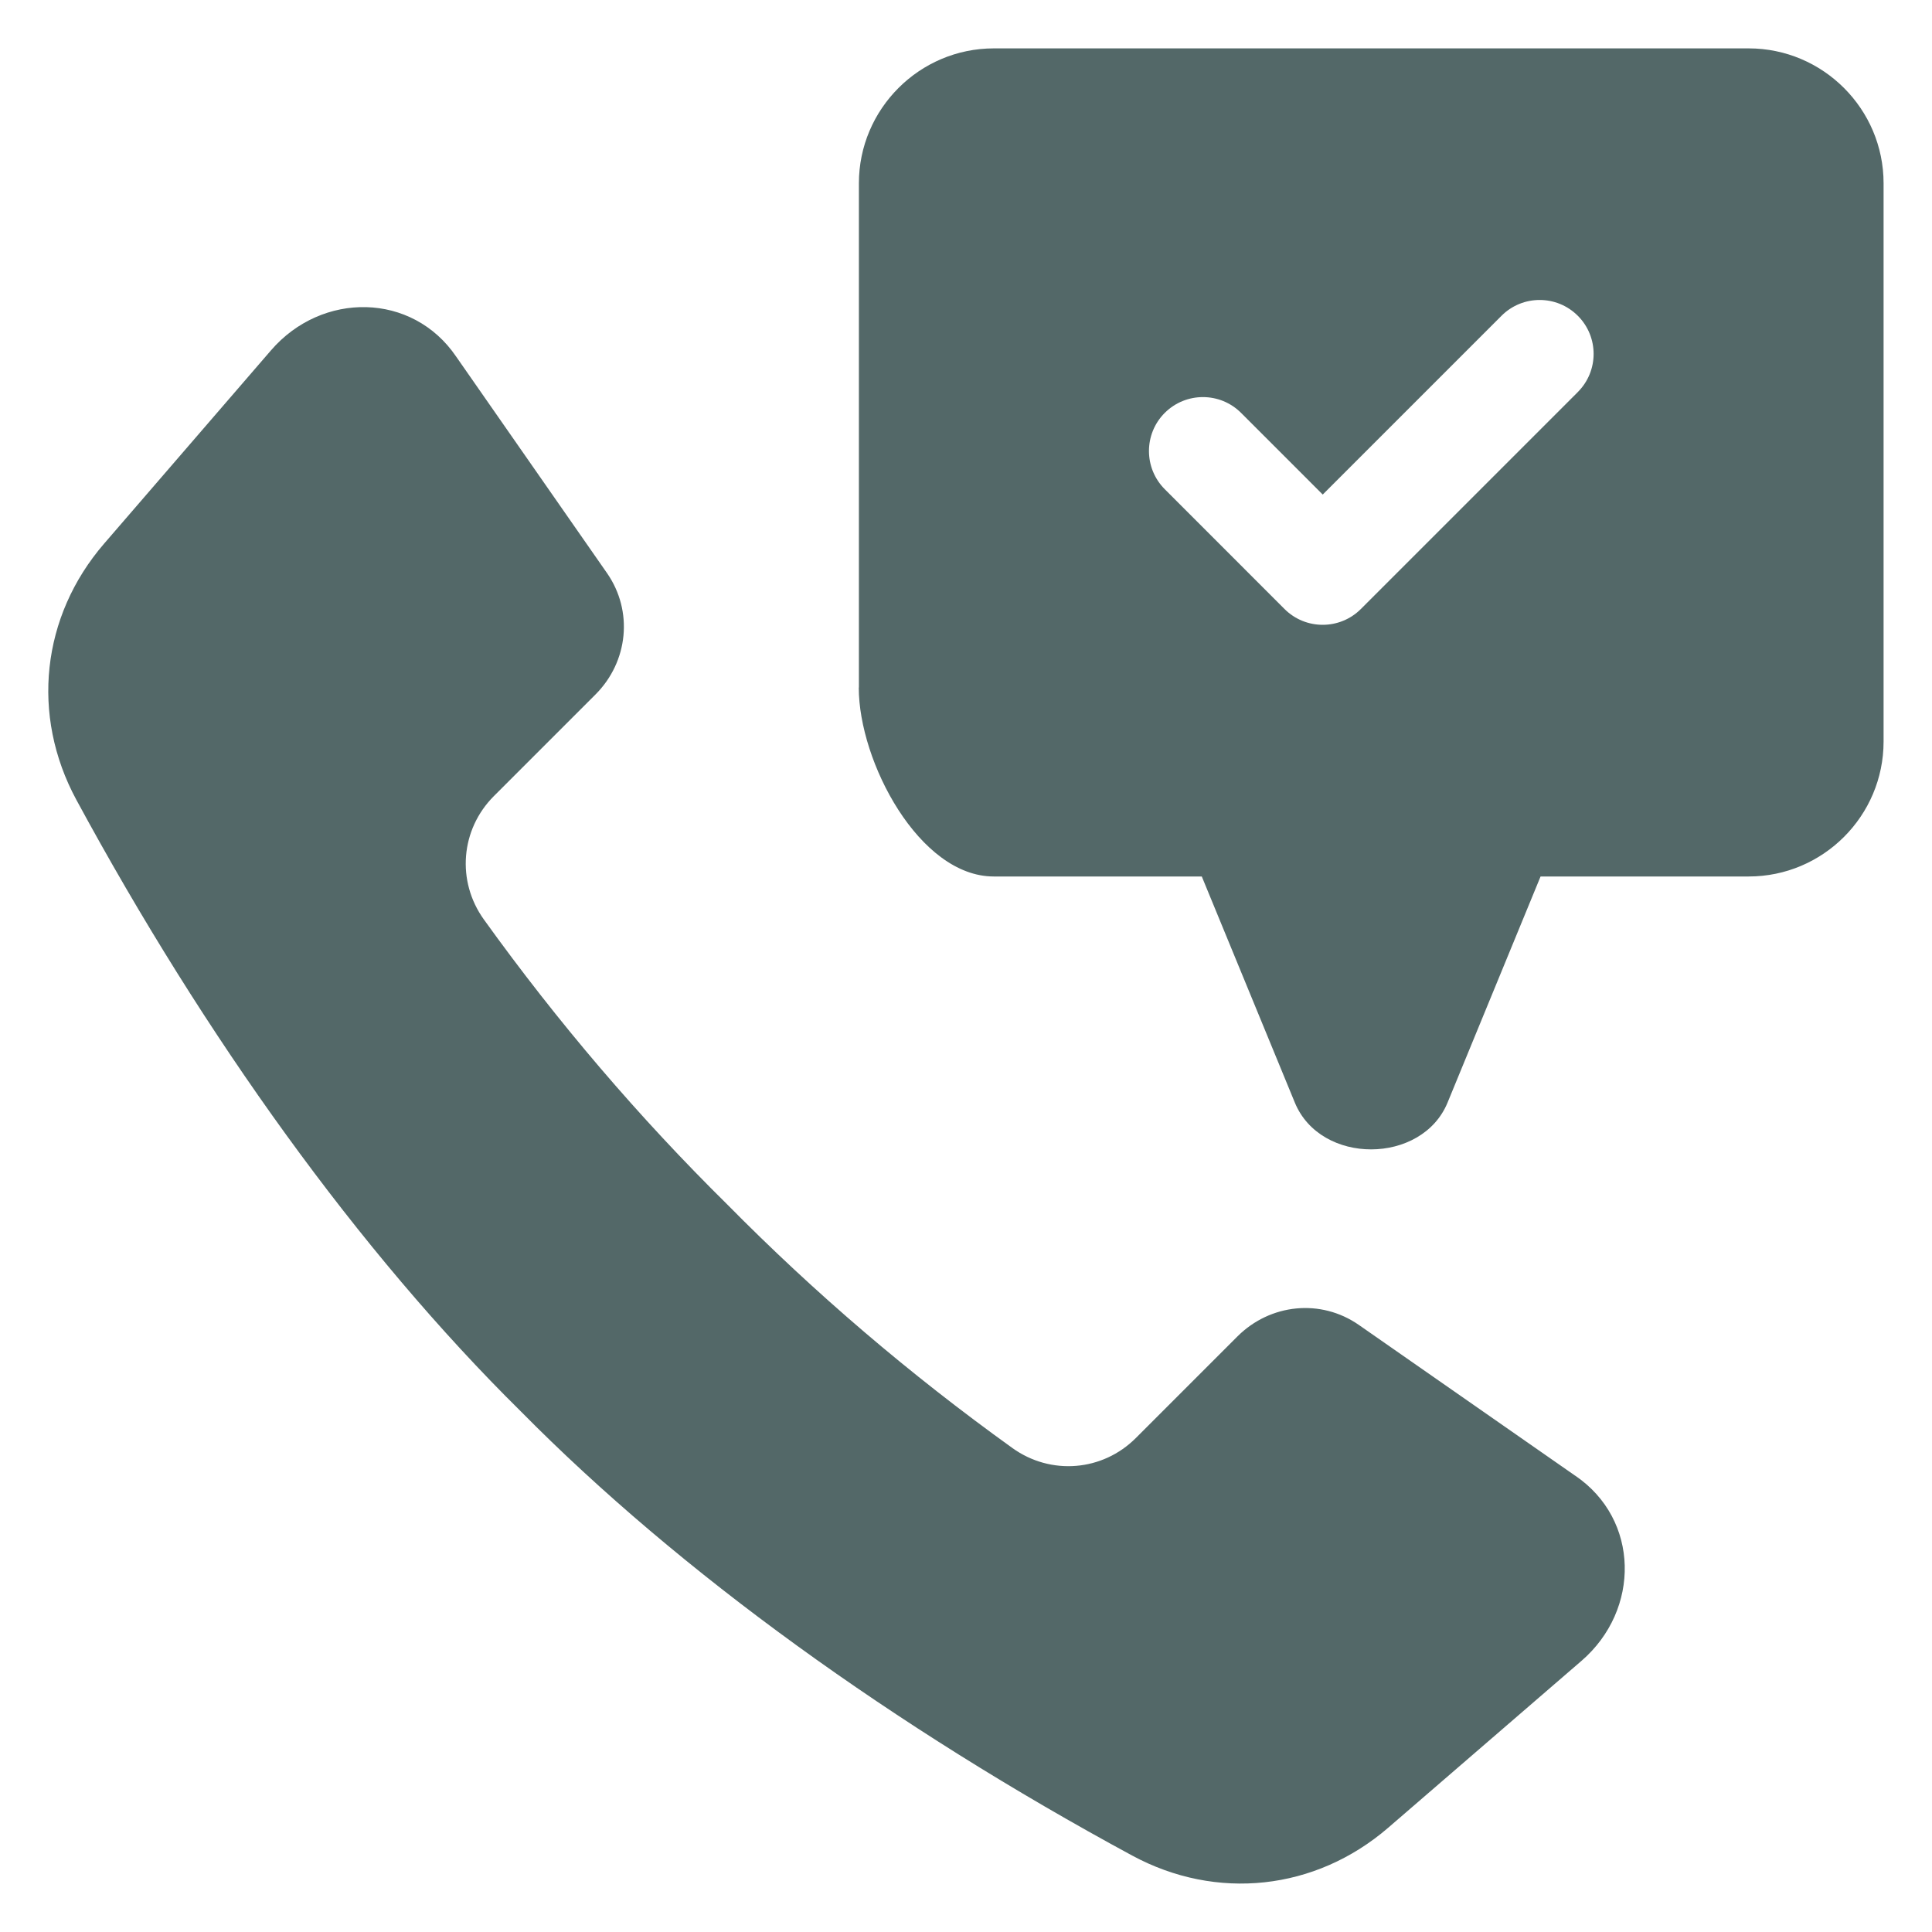 <svg width="48" height="48" viewBox="0 0 48 48" fill="none" xmlns="http://www.w3.org/2000/svg">
<path fill-rule="evenodd" clip-rule="evenodd" d="M39.136 36.664L33.761 32.918C32.816 32.26 31.56 32.389 30.744 33.203L28.22 35.727C27.39 36.557 26.105 36.66 25.153 35.976C22.591 34.135 20.24 32.125 18.071 29.927C15.873 27.758 13.863 25.406 12.022 22.845C11.338 21.893 11.441 20.608 12.271 19.778L14.795 17.254C15.609 16.44 15.738 15.182 15.08 14.237L11.334 8.861C10.245 7.258 8 7.236 6.733 8.704L2.587 13.506C1.027 15.313 0.761 17.771 1.897 19.871C5.09 25.77 8.923 31.099 12.935 35.061C16.897 39.073 22.225 42.906 28.125 46.099C30.225 47.235 32.681 46.969 34.49 45.409L39.292 41.263C40.76 39.996 40.74 37.752 39.135 36.662L39.136 36.664ZM21.339 17.082V4.554C21.339 2.708 22.845 1.202 24.691 1.202H43.445C45.292 1.202 46.797 2.708 46.797 4.554V18.424C46.797 20.271 45.292 21.776 43.445 21.776H38.275L35.964 27.394C35.33 28.935 32.812 28.952 32.17 27.394L29.858 21.776H24.689C22.842 21.776 21.336 18.928 21.336 17.083L21.339 17.082ZM39.2 9.741L33.81 15.131C33.287 15.654 32.437 15.654 31.914 15.131L28.938 12.154C28.415 11.63 28.415 10.781 28.938 10.258C29.462 9.735 30.311 9.735 30.834 10.258L32.863 12.287L37.305 7.845C37.828 7.322 38.677 7.322 39.2 7.845C39.724 8.368 39.724 9.217 39.2 9.74L39.2 9.741Z" fill="#536868"/>
</svg>
